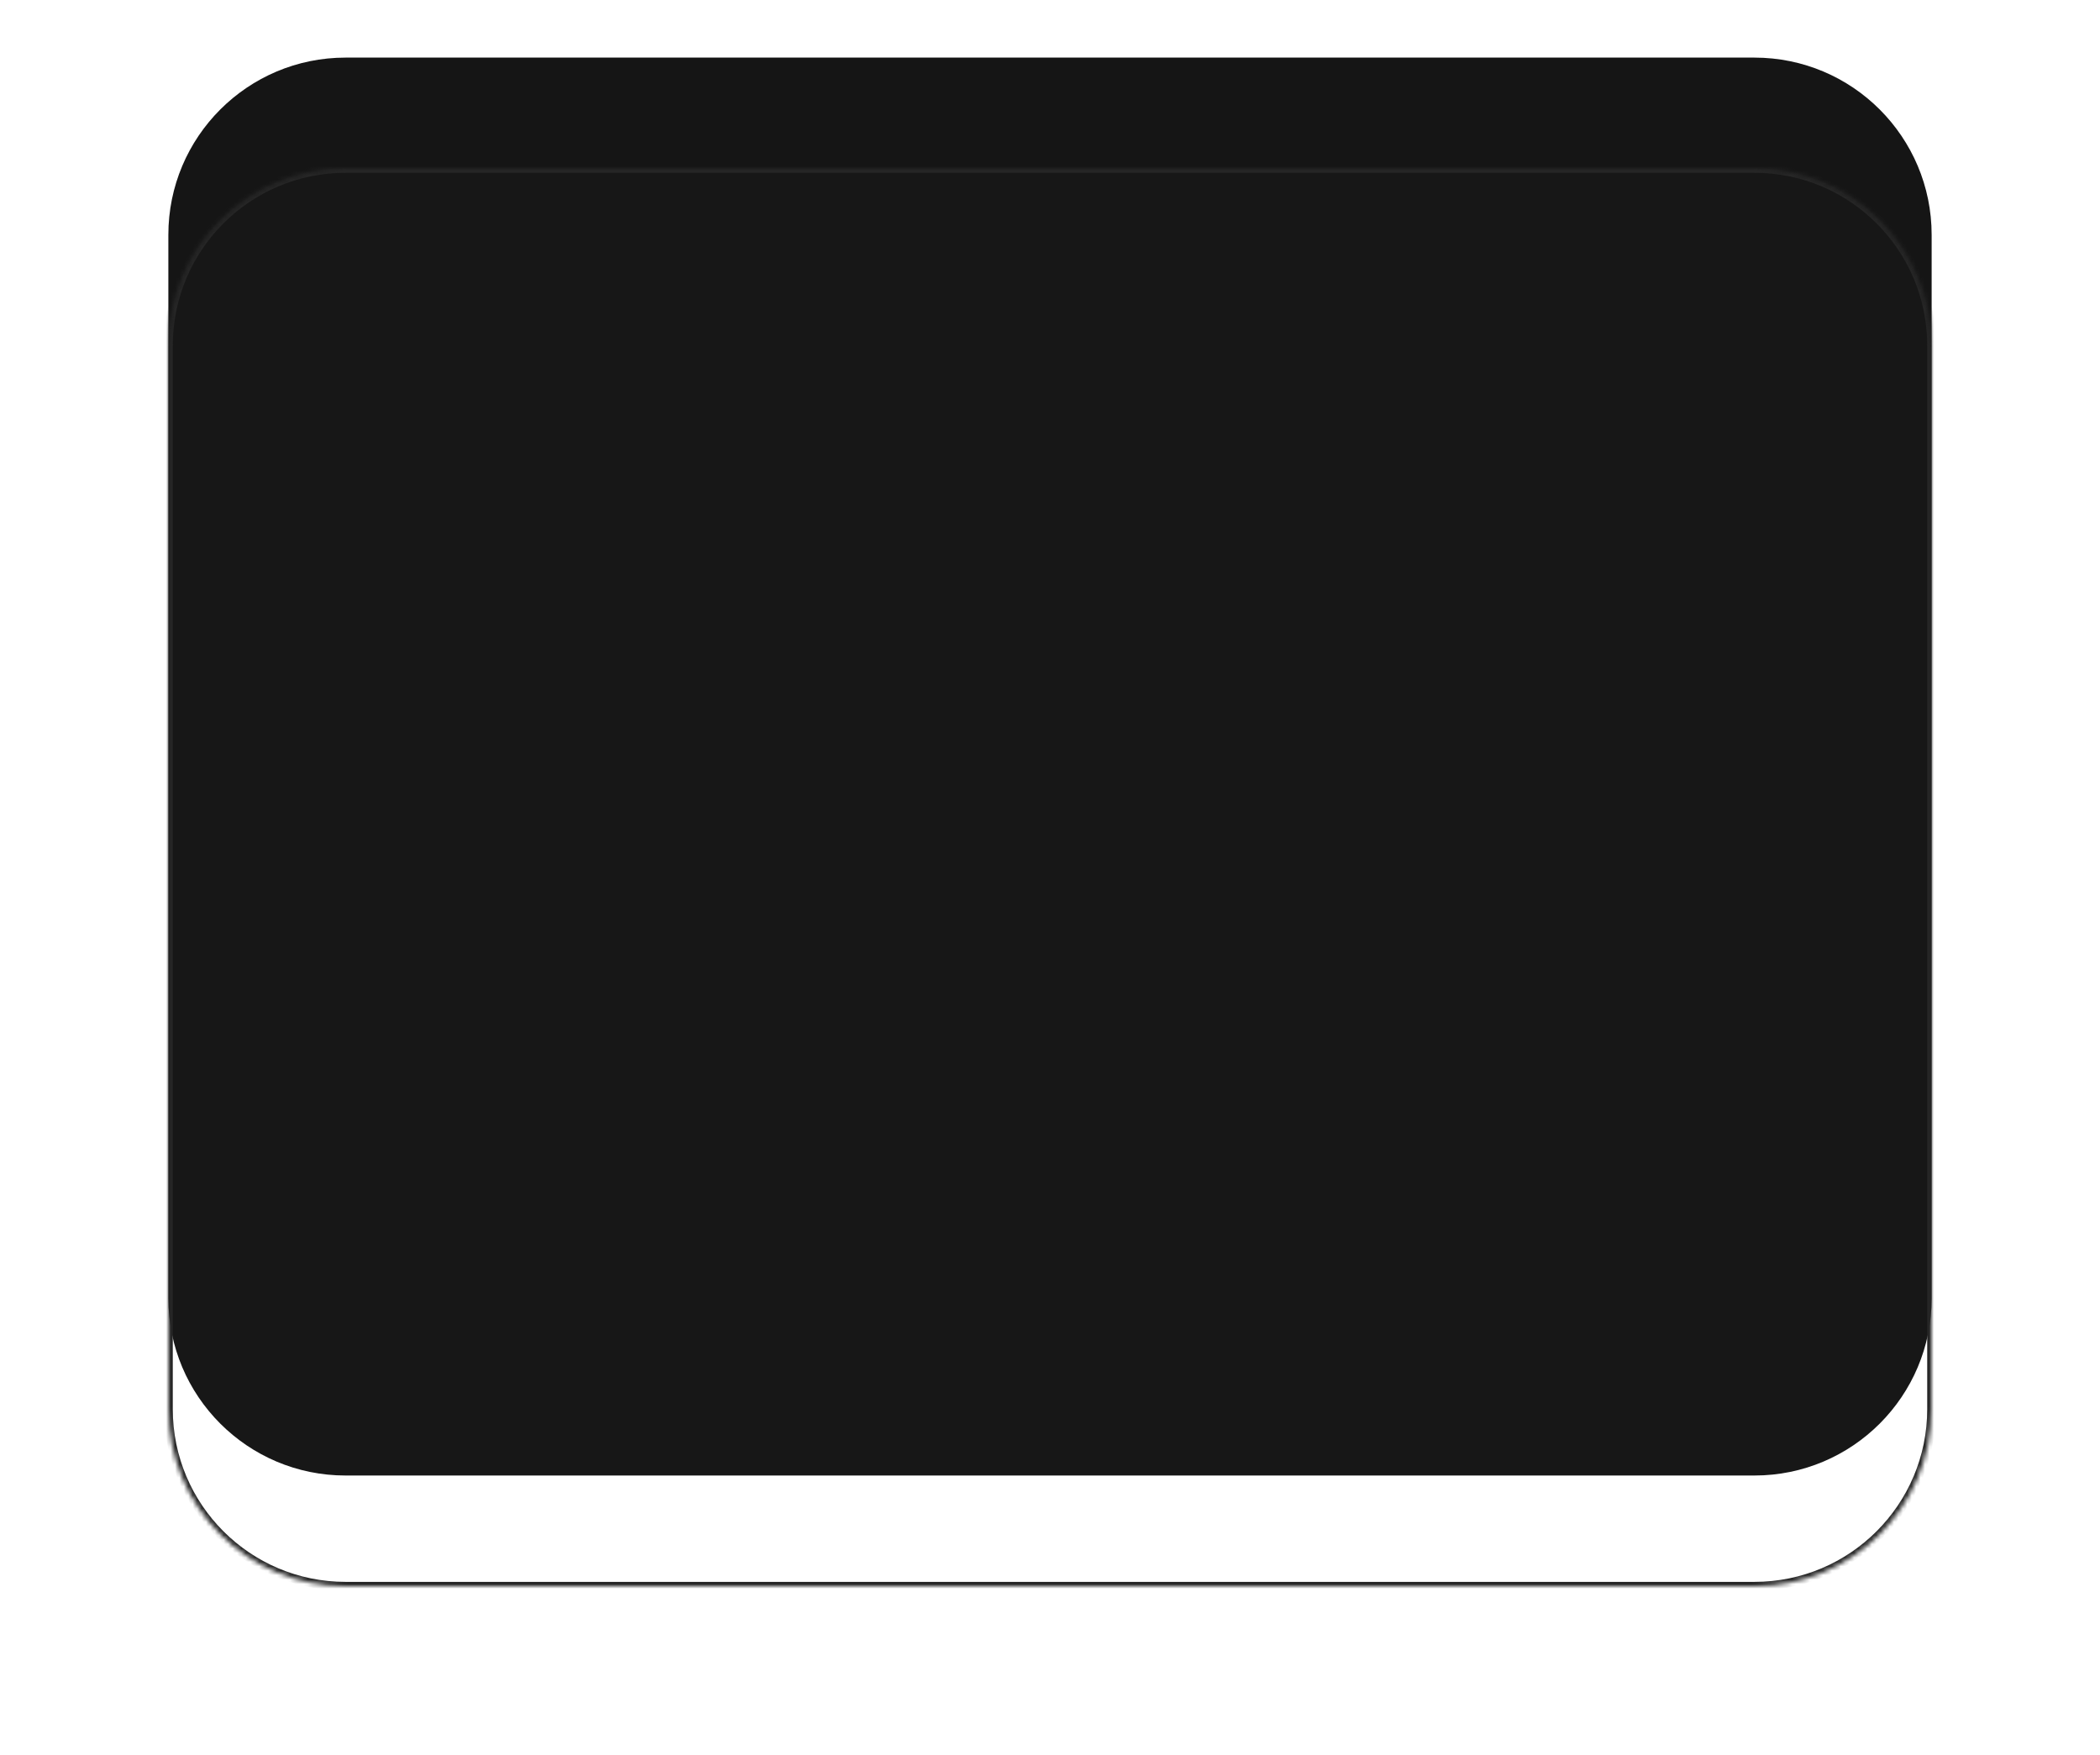 <svg width="474" height="396" viewBox="0 0 474 396" fill="none" xmlns="http://www.w3.org/2000/svg">
<path d="M38 53C38 30.909 55.909 13 78 13H396C418.091 13 436 30.909 436 53V293C436 315.091 418.091 333 396 333H78C55.909 333 38 315.091 38 293V53Z" fill="#151515"/>
<g filter="url(#filter0_d_1082_4520)">
<mask id="path-2-inside-1_1082_4520" fill="white">
<path d="M38 53C38 30.909 55.909 13 78 13H396C418.091 13 436 30.909 436 53V293C436 315.091 418.091 333 396 333H78C55.909 333 38 315.091 38 293V53Z"/>
</mask>
<path d="M38 53C38 30.909 55.909 13 78 13H396C418.091 13 436 30.909 436 53V293C436 315.091 418.091 333 396 333H78C55.909 333 38 315.091 38 293V53Z" fill="white" fill-opacity="0.01" shape-rendering="crispEdges"/>
<path d="M78 13V14H396V13V12H78V13ZM436 53H435V293H436H437V53H436ZM396 333V332H78V333V334H396V333ZM38 293H39V53H38H37V293H38ZM78 333V332C56.461 332 39 314.539 39 293H38H37C37 315.644 55.356 334 78 334V333ZM436 293H435C435 314.539 417.539 332 396 332V333V334C418.644 334 437 315.644 437 293H436ZM396 13V14C417.539 14 435 31.461 435 53H436H437C437 30.356 418.644 12 396 12V13ZM78 13V12C55.356 12 37 30.356 37 53H38H39C39 31.461 56.461 14 78 14V13Z" fill="#262626" mask="url(#path-2-inside-1_1082_4520)"/>
</g>
<defs>
<filter id="filter0_d_1082_4520" x="0" y="0" width="474" height="396" filterUnits="userSpaceOnUse" color-interpolation-filters="sRGB">
<feFlood flood-opacity="0" result="BackgroundImageFix"/>
<feColorMatrix in="SourceAlpha" type="matrix" values="0 0 0 0 0 0 0 0 0 0 0 0 0 0 0 0 0 0 127 0" result="hardAlpha"/>
<feMorphology radius="12" operator="erode" in="SourceAlpha" result="effect1_dropShadow_1082_4520"/>
<feOffset dy="25"/>
<feGaussianBlur stdDeviation="25"/>
<feComposite in2="hardAlpha" operator="out"/>
<feColorMatrix type="matrix" values="0 0 0 0 0 0 0 0 0 0 0 0 0 0 0 0 0 0 0.25 0"/>
<feBlend mode="normal" in2="BackgroundImageFix" result="effect1_dropShadow_1082_4520"/>
<feBlend mode="normal" in="SourceGraphic" in2="effect1_dropShadow_1082_4520" result="shape"/>
</filter>
</defs>
</svg>
